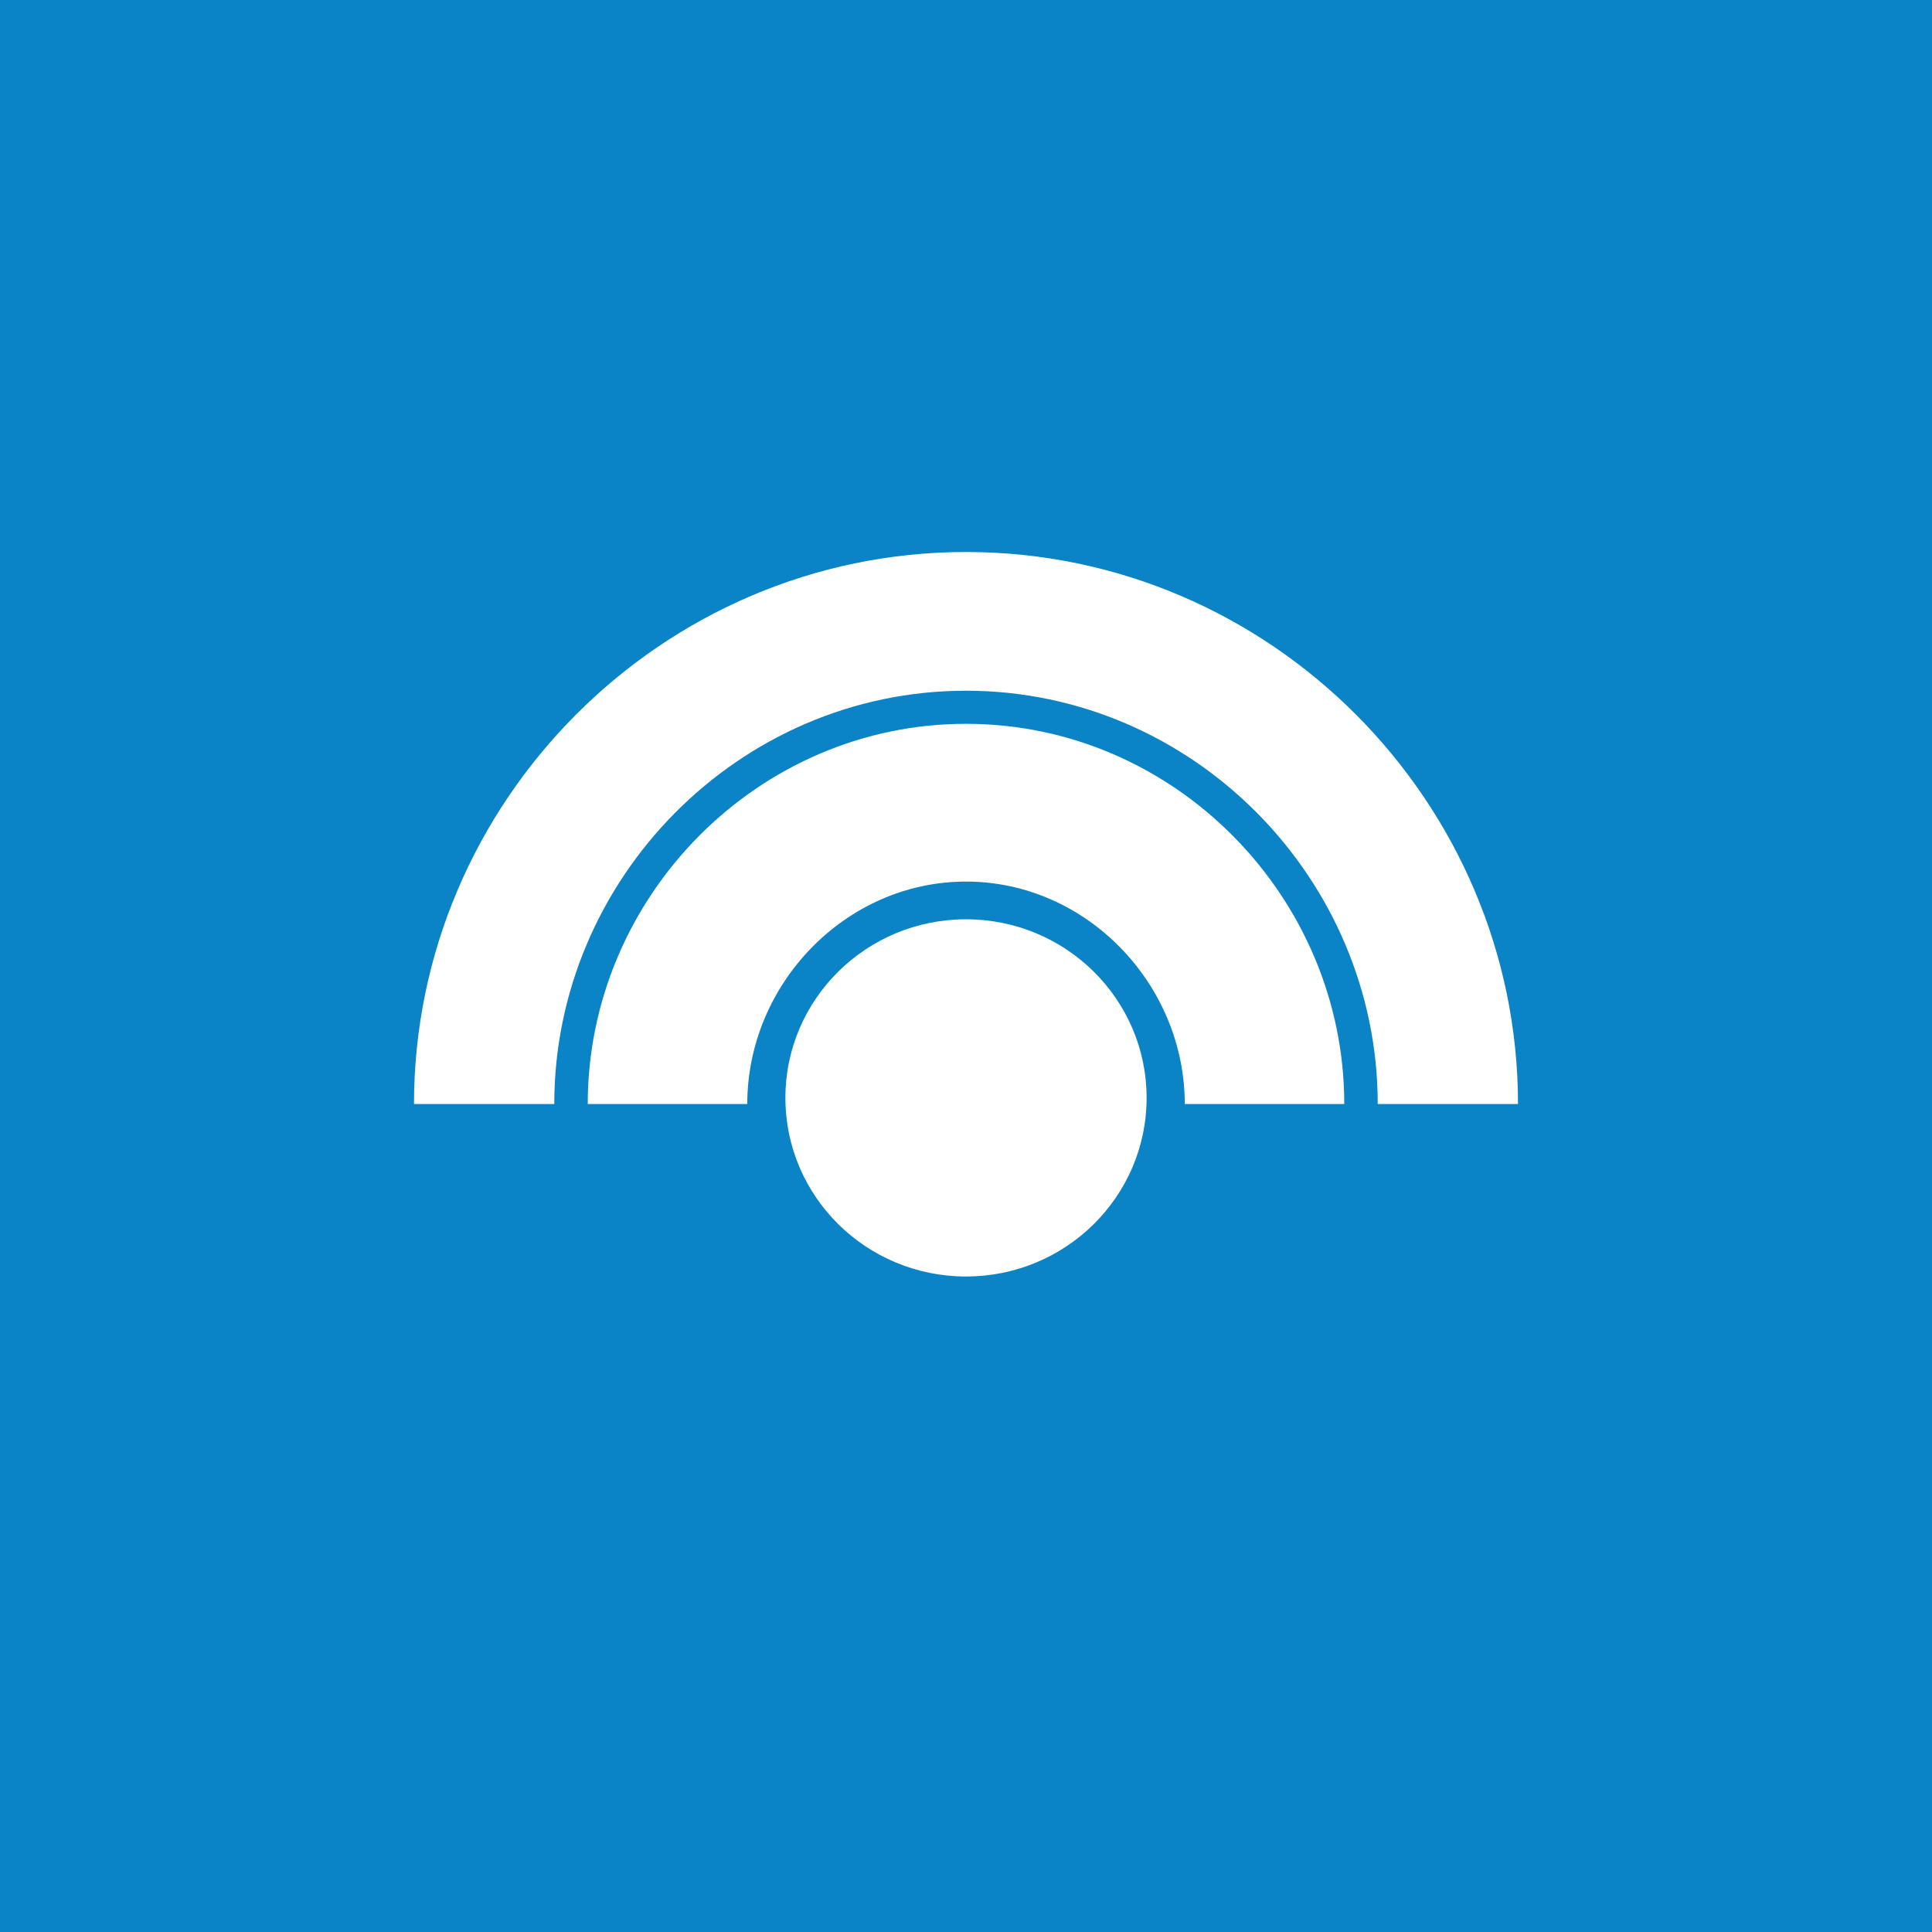 <!-- by TradingView --><svg width="56" height="56" xmlns="http://www.w3.org/2000/svg"><path fill="#0B83C7" d="M0 0h56v56H0z"/><path d="M39.934 32H44c0-8.739-7.163-16-16-16s-16 7.261-16 16h4.066c0-6.518 5.343-11.979 11.934-11.979 6.59 0 11.934 5.461 11.934 11.979z" fill="#fff"/><path d="M28 20.98c6.055 0 10.964 5.032 10.964 11.02h-4.623c0-3.463-2.84-6.447-6.34-6.447-3.503 0-6.341 2.984-6.341 6.447h-4.624c0-5.988 4.909-11.02 10.964-11.02z" fill="#fff"/><ellipse cx="28" cy="31.823" rx="5.235" ry="5.177" fill="#fff"/></svg>
